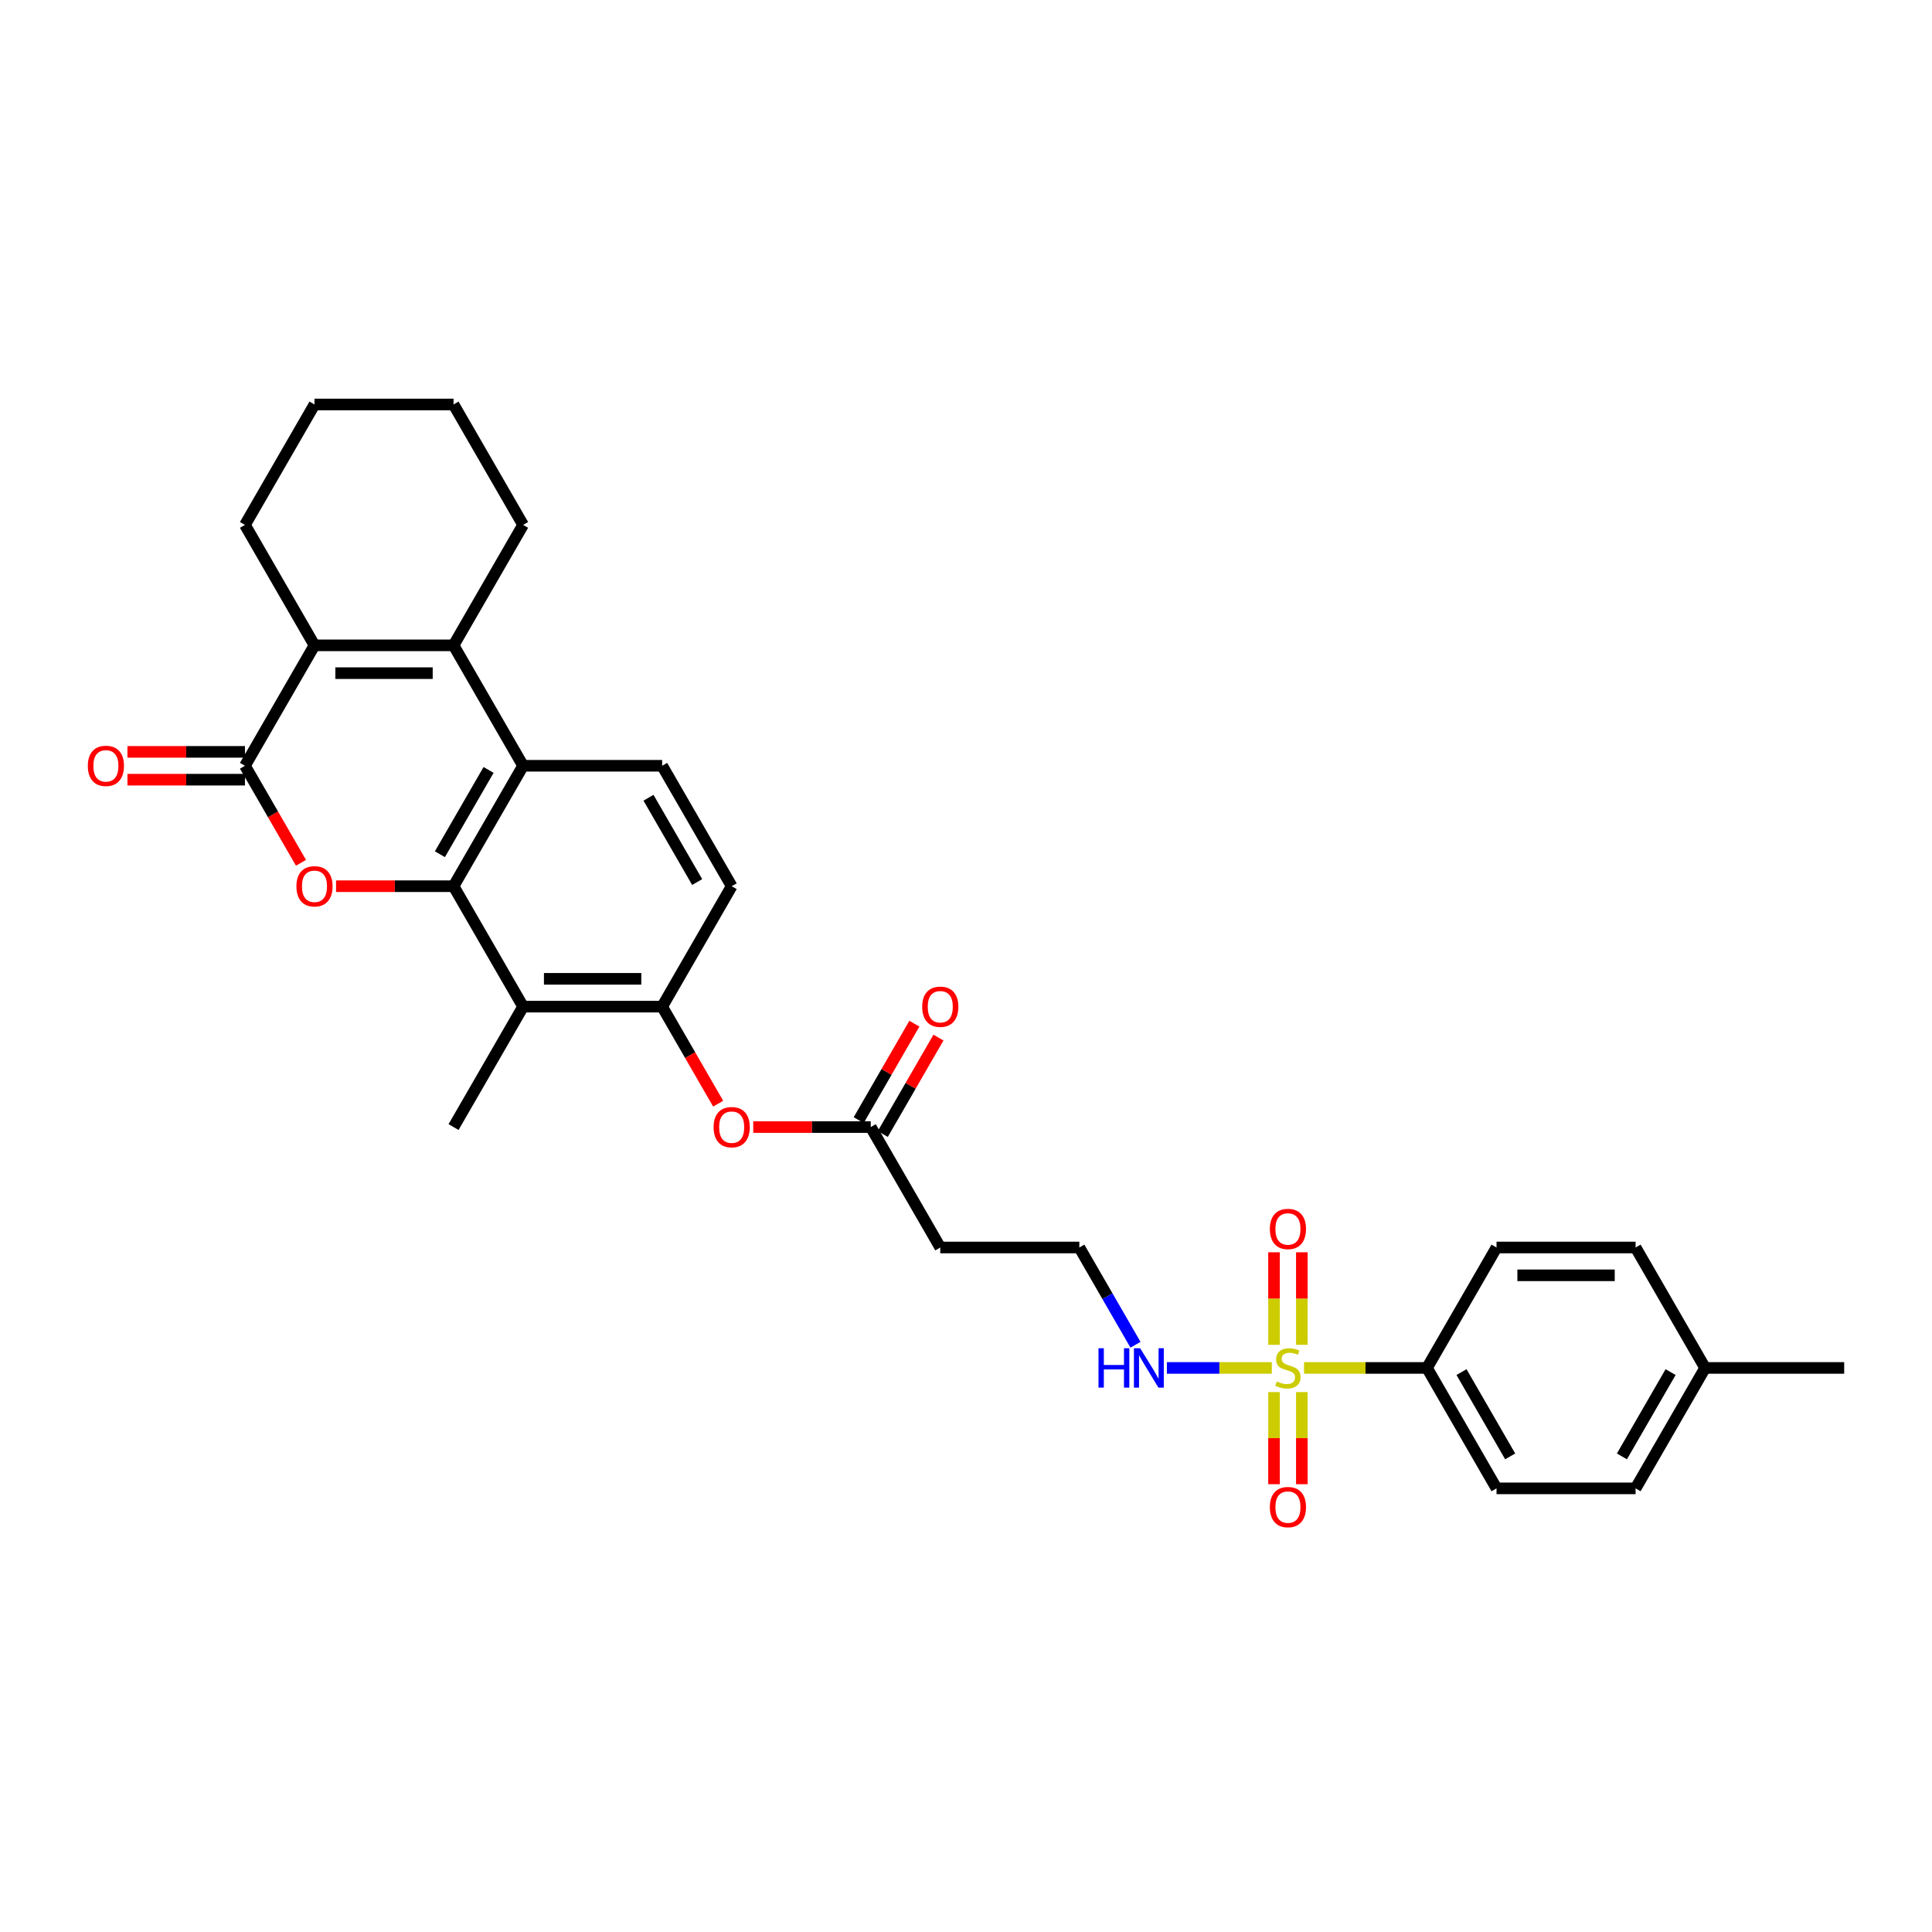 <?xml version='1.0' encoding='iso-8859-1'?>
<svg version='1.1' baseProfile='full'
              xmlns='http://www.w3.org/2000/svg'
                      xmlns:rdkit='http://www.rdkit.org/xml'
                      xmlns:xlink='http://www.w3.org/1999/xlink'
                  xml:space='preserve'
width='1000px' height='1000px' viewBox='0 0 1000 1000'>
<!-- END OF HEADER -->
<rect style='opacity:1.0;fill:#FFFFFF;stroke:none' width='1000' height='1000' x='0' y='0'> </rect>
<path class='bond-1' d='M 234.759,458.699 L 204.348,458.699' style='fill:none;fill-rule:evenodd;stroke:#000000;stroke-width:6px;stroke-linecap:butt;stroke-linejoin:miter;stroke-opacity:1' />
<path class='bond-1' d='M 204.348,458.699 L 173.937,458.699' style='fill:none;fill-rule:evenodd;stroke:#FF0000;stroke-width:6px;stroke-linecap:butt;stroke-linejoin:miter;stroke-opacity:1' />
<path class='bond-4' d='M 234.759,458.699 L 270.748,396.363' style='fill:none;fill-rule:evenodd;stroke:#000000;stroke-width:6px;stroke-linecap:butt;stroke-linejoin:miter;stroke-opacity:1' />
<path class='bond-4' d='M 227.69,442.15 L 252.882,398.516' style='fill:none;fill-rule:evenodd;stroke:#000000;stroke-width:6px;stroke-linecap:butt;stroke-linejoin:miter;stroke-opacity:1' />
<path class='bond-6' d='M 234.759,458.699 L 270.748,521.034' style='fill:none;fill-rule:evenodd;stroke:#000000;stroke-width:6px;stroke-linecap:butt;stroke-linejoin:miter;stroke-opacity:1' />
<path class='bond-0' d='M 658.296,708.04 L 631.135,708.04' style='fill:none;fill-rule:evenodd;stroke:#CCCC00;stroke-width:6px;stroke-linecap:butt;stroke-linejoin:miter;stroke-opacity:1' />
<path class='bond-0' d='M 631.135,708.04 L 603.974,708.04' style='fill:none;fill-rule:evenodd;stroke:#0000FF;stroke-width:6px;stroke-linecap:butt;stroke-linejoin:miter;stroke-opacity:1' />
<path class='bond-8' d='M 674.966,708.04 L 706.788,708.04' style='fill:none;fill-rule:evenodd;stroke:#CCCC00;stroke-width:6px;stroke-linecap:butt;stroke-linejoin:miter;stroke-opacity:1' />
<path class='bond-8' d='M 706.788,708.04 L 738.609,708.04' style='fill:none;fill-rule:evenodd;stroke:#000000;stroke-width:6px;stroke-linecap:butt;stroke-linejoin:miter;stroke-opacity:1' />
<path class='bond-12' d='M 673.829,696.077 L 673.829,672.132' style='fill:none;fill-rule:evenodd;stroke:#CCCC00;stroke-width:6px;stroke-linecap:butt;stroke-linejoin:miter;stroke-opacity:1' />
<path class='bond-12' d='M 673.829,672.132 L 673.829,648.186' style='fill:none;fill-rule:evenodd;stroke:#FF0000;stroke-width:6px;stroke-linecap:butt;stroke-linejoin:miter;stroke-opacity:1' />
<path class='bond-12' d='M 659.433,696.077 L 659.433,672.132' style='fill:none;fill-rule:evenodd;stroke:#CCCC00;stroke-width:6px;stroke-linecap:butt;stroke-linejoin:miter;stroke-opacity:1' />
<path class='bond-12' d='M 659.433,672.132 L 659.433,648.186' style='fill:none;fill-rule:evenodd;stroke:#FF0000;stroke-width:6px;stroke-linecap:butt;stroke-linejoin:miter;stroke-opacity:1' />
<path class='bond-13' d='M 659.433,720.55 L 659.433,744.387' style='fill:none;fill-rule:evenodd;stroke:#CCCC00;stroke-width:6px;stroke-linecap:butt;stroke-linejoin:miter;stroke-opacity:1' />
<path class='bond-13' d='M 659.433,744.387 L 659.433,768.225' style='fill:none;fill-rule:evenodd;stroke:#FF0000;stroke-width:6px;stroke-linecap:butt;stroke-linejoin:miter;stroke-opacity:1' />
<path class='bond-13' d='M 673.829,720.55 L 673.829,744.387' style='fill:none;fill-rule:evenodd;stroke:#CCCC00;stroke-width:6px;stroke-linecap:butt;stroke-linejoin:miter;stroke-opacity:1' />
<path class='bond-13' d='M 673.829,744.387 L 673.829,768.225' style='fill:none;fill-rule:evenodd;stroke:#FF0000;stroke-width:6px;stroke-linecap:butt;stroke-linejoin:miter;stroke-opacity:1' />
<path class='bond-2' d='M 155.79,446.592 L 141.29,421.478' style='fill:none;fill-rule:evenodd;stroke:#FF0000;stroke-width:6px;stroke-linecap:butt;stroke-linejoin:miter;stroke-opacity:1' />
<path class='bond-2' d='M 141.29,421.478 L 126.79,396.363' style='fill:none;fill-rule:evenodd;stroke:#000000;stroke-width:6px;stroke-linecap:butt;stroke-linejoin:miter;stroke-opacity:1' />
<path class='bond-15' d='M 126.79,389.165 L 96.379,389.165' style='fill:none;fill-rule:evenodd;stroke:#000000;stroke-width:6px;stroke-linecap:butt;stroke-linejoin:miter;stroke-opacity:1' />
<path class='bond-15' d='M 96.379,389.165 L 65.969,389.165' style='fill:none;fill-rule:evenodd;stroke:#FF0000;stroke-width:6px;stroke-linecap:butt;stroke-linejoin:miter;stroke-opacity:1' />
<path class='bond-15' d='M 126.79,403.561 L 96.379,403.561' style='fill:none;fill-rule:evenodd;stroke:#000000;stroke-width:6px;stroke-linecap:butt;stroke-linejoin:miter;stroke-opacity:1' />
<path class='bond-15' d='M 96.379,403.561 L 65.969,403.561' style='fill:none;fill-rule:evenodd;stroke:#FF0000;stroke-width:6px;stroke-linecap:butt;stroke-linejoin:miter;stroke-opacity:1' />
<path class='bond-32' d='M 126.79,396.363 L 162.78,334.028' style='fill:none;fill-rule:evenodd;stroke:#000000;stroke-width:6px;stroke-linecap:butt;stroke-linejoin:miter;stroke-opacity:1' />
<path class='bond-3' d='M 234.759,334.028 L 270.748,396.363' style='fill:none;fill-rule:evenodd;stroke:#000000;stroke-width:6px;stroke-linecap:butt;stroke-linejoin:miter;stroke-opacity:1' />
<path class='bond-5' d='M 234.759,334.028 L 162.78,334.028' style='fill:none;fill-rule:evenodd;stroke:#000000;stroke-width:6px;stroke-linecap:butt;stroke-linejoin:miter;stroke-opacity:1' />
<path class='bond-5' d='M 223.962,348.424 L 173.577,348.424' style='fill:none;fill-rule:evenodd;stroke:#000000;stroke-width:6px;stroke-linecap:butt;stroke-linejoin:miter;stroke-opacity:1' />
<path class='bond-22' d='M 234.759,334.028 L 270.748,271.692' style='fill:none;fill-rule:evenodd;stroke:#000000;stroke-width:6px;stroke-linecap:butt;stroke-linejoin:miter;stroke-opacity:1' />
<path class='bond-9' d='M 270.748,396.363 L 342.727,396.363' style='fill:none;fill-rule:evenodd;stroke:#000000;stroke-width:6px;stroke-linecap:butt;stroke-linejoin:miter;stroke-opacity:1' />
<path class='bond-23' d='M 162.78,334.028 L 126.79,271.692' style='fill:none;fill-rule:evenodd;stroke:#000000;stroke-width:6px;stroke-linecap:butt;stroke-linejoin:miter;stroke-opacity:1' />
<path class='bond-7' d='M 270.748,521.034 L 342.727,521.034' style='fill:none;fill-rule:evenodd;stroke:#000000;stroke-width:6px;stroke-linecap:butt;stroke-linejoin:miter;stroke-opacity:1' />
<path class='bond-7' d='M 281.545,506.638 L 331.93,506.638' style='fill:none;fill-rule:evenodd;stroke:#000000;stroke-width:6px;stroke-linecap:butt;stroke-linejoin:miter;stroke-opacity:1' />
<path class='bond-27' d='M 270.748,521.034 L 234.759,583.369' style='fill:none;fill-rule:evenodd;stroke:#000000;stroke-width:6px;stroke-linecap:butt;stroke-linejoin:miter;stroke-opacity:1' />
<path class='bond-10' d='M 342.727,521.034 L 357.226,546.148' style='fill:none;fill-rule:evenodd;stroke:#000000;stroke-width:6px;stroke-linecap:butt;stroke-linejoin:miter;stroke-opacity:1' />
<path class='bond-10' d='M 357.226,546.148 L 371.726,571.263' style='fill:none;fill-rule:evenodd;stroke:#FF0000;stroke-width:6px;stroke-linecap:butt;stroke-linejoin:miter;stroke-opacity:1' />
<path class='bond-16' d='M 342.727,521.034 L 378.716,458.699' style='fill:none;fill-rule:evenodd;stroke:#000000;stroke-width:6px;stroke-linecap:butt;stroke-linejoin:miter;stroke-opacity:1' />
<path class='bond-19' d='M 738.609,708.04 L 774.599,770.376' style='fill:none;fill-rule:evenodd;stroke:#000000;stroke-width:6px;stroke-linecap:butt;stroke-linejoin:miter;stroke-opacity:1' />
<path class='bond-19' d='M 756.475,710.193 L 781.667,753.827' style='fill:none;fill-rule:evenodd;stroke:#000000;stroke-width:6px;stroke-linecap:butt;stroke-linejoin:miter;stroke-opacity:1' />
<path class='bond-20' d='M 738.609,708.04 L 774.599,645.705' style='fill:none;fill-rule:evenodd;stroke:#000000;stroke-width:6px;stroke-linecap:butt;stroke-linejoin:miter;stroke-opacity:1' />
<path class='bond-31' d='M 342.727,396.363 L 378.716,458.699' style='fill:none;fill-rule:evenodd;stroke:#000000;stroke-width:6px;stroke-linecap:butt;stroke-linejoin:miter;stroke-opacity:1' />
<path class='bond-31' d='M 335.658,412.911 L 360.85,456.546' style='fill:none;fill-rule:evenodd;stroke:#000000;stroke-width:6px;stroke-linecap:butt;stroke-linejoin:miter;stroke-opacity:1' />
<path class='bond-11' d='M 389.873,583.369 L 420.284,583.369' style='fill:none;fill-rule:evenodd;stroke:#FF0000;stroke-width:6px;stroke-linecap:butt;stroke-linejoin:miter;stroke-opacity:1' />
<path class='bond-11' d='M 420.284,583.369 L 450.695,583.369' style='fill:none;fill-rule:evenodd;stroke:#000000;stroke-width:6px;stroke-linecap:butt;stroke-linejoin:miter;stroke-opacity:1' />
<path class='bond-17' d='M 450.695,583.369 L 486.684,645.705' style='fill:none;fill-rule:evenodd;stroke:#000000;stroke-width:6px;stroke-linecap:butt;stroke-linejoin:miter;stroke-opacity:1' />
<path class='bond-18' d='M 456.928,586.968 L 471.336,562.012' style='fill:none;fill-rule:evenodd;stroke:#000000;stroke-width:6px;stroke-linecap:butt;stroke-linejoin:miter;stroke-opacity:1' />
<path class='bond-18' d='M 471.336,562.012 L 485.745,537.056' style='fill:none;fill-rule:evenodd;stroke:#FF0000;stroke-width:6px;stroke-linecap:butt;stroke-linejoin:miter;stroke-opacity:1' />
<path class='bond-18' d='M 444.461,579.77 L 458.869,554.815' style='fill:none;fill-rule:evenodd;stroke:#000000;stroke-width:6px;stroke-linecap:butt;stroke-linejoin:miter;stroke-opacity:1' />
<path class='bond-18' d='M 458.869,554.815 L 473.278,529.859' style='fill:none;fill-rule:evenodd;stroke:#FF0000;stroke-width:6px;stroke-linecap:butt;stroke-linejoin:miter;stroke-opacity:1' />
<path class='bond-14' d='M 587.729,696.048 L 573.196,670.877' style='fill:none;fill-rule:evenodd;stroke:#0000FF;stroke-width:6px;stroke-linecap:butt;stroke-linejoin:miter;stroke-opacity:1' />
<path class='bond-14' d='M 573.196,670.877 L 558.663,645.705' style='fill:none;fill-rule:evenodd;stroke:#000000;stroke-width:6px;stroke-linecap:butt;stroke-linejoin:miter;stroke-opacity:1' />
<path class='bond-21' d='M 486.684,645.705 L 558.663,645.705' style='fill:none;fill-rule:evenodd;stroke:#000000;stroke-width:6px;stroke-linecap:butt;stroke-linejoin:miter;stroke-opacity:1' />
<path class='bond-24' d='M 774.599,770.376 L 846.577,770.376' style='fill:none;fill-rule:evenodd;stroke:#000000;stroke-width:6px;stroke-linecap:butt;stroke-linejoin:miter;stroke-opacity:1' />
<path class='bond-25' d='M 774.599,645.705 L 846.577,645.705' style='fill:none;fill-rule:evenodd;stroke:#000000;stroke-width:6px;stroke-linecap:butt;stroke-linejoin:miter;stroke-opacity:1' />
<path class='bond-25' d='M 785.396,660.1 L 835.781,660.1' style='fill:none;fill-rule:evenodd;stroke:#000000;stroke-width:6px;stroke-linecap:butt;stroke-linejoin:miter;stroke-opacity:1' />
<path class='bond-29' d='M 270.748,271.692 L 234.759,209.357' style='fill:none;fill-rule:evenodd;stroke:#000000;stroke-width:6px;stroke-linecap:butt;stroke-linejoin:miter;stroke-opacity:1' />
<path class='bond-33' d='M 126.79,271.692 L 162.78,209.357' style='fill:none;fill-rule:evenodd;stroke:#000000;stroke-width:6px;stroke-linecap:butt;stroke-linejoin:miter;stroke-opacity:1' />
<path class='bond-34' d='M 846.577,770.376 L 882.567,708.04' style='fill:none;fill-rule:evenodd;stroke:#000000;stroke-width:6px;stroke-linecap:butt;stroke-linejoin:miter;stroke-opacity:1' />
<path class='bond-34' d='M 839.509,753.827 L 864.701,710.193' style='fill:none;fill-rule:evenodd;stroke:#000000;stroke-width:6px;stroke-linecap:butt;stroke-linejoin:miter;stroke-opacity:1' />
<path class='bond-26' d='M 846.577,645.705 L 882.567,708.04' style='fill:none;fill-rule:evenodd;stroke:#000000;stroke-width:6px;stroke-linecap:butt;stroke-linejoin:miter;stroke-opacity:1' />
<path class='bond-28' d='M 882.567,708.04 L 954.545,708.04' style='fill:none;fill-rule:evenodd;stroke:#000000;stroke-width:6px;stroke-linecap:butt;stroke-linejoin:miter;stroke-opacity:1' />
<path class='bond-30' d='M 234.759,209.357 L 162.78,209.357' style='fill:none;fill-rule:evenodd;stroke:#000000;stroke-width:6px;stroke-linecap:butt;stroke-linejoin:miter;stroke-opacity:1' />
<path  class='atom-1' d='M 660.872 715.036
Q 661.103 715.123, 662.053 715.526
Q 663.003 715.929, 664.039 716.188
Q 665.105 716.418, 666.141 716.418
Q 668.07 716.418, 669.193 715.497
Q 670.316 714.547, 670.316 712.906
Q 670.316 711.783, 669.74 711.092
Q 669.193 710.401, 668.329 710.027
Q 667.466 709.652, 666.026 709.221
Q 664.212 708.674, 663.118 708.155
Q 662.053 707.637, 661.275 706.543
Q 660.527 705.449, 660.527 703.606
Q 660.527 701.044, 662.254 699.46
Q 664.011 697.877, 667.466 697.877
Q 669.827 697.877, 672.504 699
L 671.842 701.217
Q 669.395 700.209, 667.552 700.209
Q 665.565 700.209, 664.471 701.044
Q 663.377 701.85, 663.406 703.261
Q 663.406 704.355, 663.953 705.017
Q 664.529 705.679, 665.335 706.054
Q 666.17 706.428, 667.552 706.86
Q 669.395 707.436, 670.489 708.011
Q 671.583 708.587, 672.36 709.768
Q 673.166 710.919, 673.166 712.906
Q 673.166 715.727, 671.266 717.253
Q 669.395 718.751, 666.256 718.751
Q 664.443 718.751, 663.061 718.347
Q 661.707 717.973, 660.095 717.311
L 660.872 715.036
' fill='#CCCC00'/>
<path  class='atom-2' d='M 153.423 458.756
Q 153.423 453.862, 155.841 451.126
Q 158.26 448.391, 162.78 448.391
Q 167.3 448.391, 169.719 451.126
Q 172.137 453.862, 172.137 458.756
Q 172.137 463.708, 169.69 466.53
Q 167.242 469.323, 162.78 469.323
Q 158.288 469.323, 155.841 466.53
Q 153.423 463.737, 153.423 458.756
M 162.78 467.019
Q 165.889 467.019, 167.559 464.946
Q 169.258 462.845, 169.258 458.756
Q 169.258 454.754, 167.559 452.739
Q 165.889 450.695, 162.78 450.695
Q 159.67 450.695, 157.972 452.71
Q 156.302 454.725, 156.302 458.756
Q 156.302 462.873, 157.972 464.946
Q 159.67 467.019, 162.78 467.019
' fill='#FF0000'/>
<path  class='atom-11' d='M 369.359 583.427
Q 369.359 578.532, 371.777 575.797
Q 374.196 573.062, 378.716 573.062
Q 383.236 573.062, 385.655 575.797
Q 388.073 578.532, 388.073 583.427
Q 388.073 588.379, 385.626 591.201
Q 383.179 593.993, 378.716 593.993
Q 374.224 593.993, 371.777 591.201
Q 369.359 588.408, 369.359 583.427
M 378.716 591.69
Q 381.825 591.69, 383.495 589.617
Q 385.194 587.515, 385.194 583.427
Q 385.194 579.425, 383.495 577.41
Q 381.825 575.365, 378.716 575.365
Q 375.606 575.365, 373.908 577.381
Q 372.238 579.396, 372.238 583.427
Q 372.238 587.544, 373.908 589.617
Q 375.606 591.69, 378.716 591.69
' fill='#FF0000'/>
<path  class='atom-13' d='M 657.273 636.119
Q 657.273 631.224, 659.692 628.489
Q 662.11 625.754, 666.631 625.754
Q 671.151 625.754, 673.569 628.489
Q 675.988 631.224, 675.988 636.119
Q 675.988 641.071, 673.541 643.893
Q 671.093 646.685, 666.631 646.685
Q 662.139 646.685, 659.692 643.893
Q 657.273 641.1, 657.273 636.119
M 666.631 644.382
Q 669.74 644.382, 671.41 642.309
Q 673.109 640.207, 673.109 636.119
Q 673.109 632.117, 671.41 630.102
Q 669.74 628.057, 666.631 628.057
Q 663.521 628.057, 661.823 630.073
Q 660.153 632.088, 660.153 636.119
Q 660.153 640.236, 661.823 642.309
Q 663.521 644.382, 666.631 644.382
' fill='#FF0000'/>
<path  class='atom-14' d='M 657.273 780.076
Q 657.273 775.182, 659.692 772.447
Q 662.11 769.711, 666.631 769.711
Q 671.151 769.711, 673.569 772.447
Q 675.988 775.182, 675.988 780.076
Q 675.988 785.029, 673.541 787.85
Q 671.093 790.643, 666.631 790.643
Q 662.139 790.643, 659.692 787.85
Q 657.273 785.057, 657.273 780.076
M 666.631 788.34
Q 669.74 788.34, 671.41 786.267
Q 673.109 784.165, 673.109 780.076
Q 673.109 776.074, 671.41 774.059
Q 669.74 772.015, 666.631 772.015
Q 663.521 772.015, 661.823 774.03
Q 660.153 776.046, 660.153 780.076
Q 660.153 784.194, 661.823 786.267
Q 663.521 788.34, 666.631 788.34
' fill='#FF0000'/>
<path  class='atom-15' d='M 568.581 697.848
L 571.345 697.848
L 571.345 706.514
L 581.768 706.514
L 581.768 697.848
L 584.532 697.848
L 584.532 718.232
L 581.768 718.232
L 581.768 708.818
L 571.345 708.818
L 571.345 718.232
L 568.581 718.232
L 568.581 697.848
' fill='#0000FF'/>
<path  class='atom-15' d='M 590.146 697.848
L 596.826 708.645
Q 597.488 709.71, 598.553 711.639
Q 599.619 713.568, 599.676 713.683
L 599.676 697.848
L 602.382 697.848
L 602.382 718.232
L 599.59 718.232
L 592.421 706.428
Q 591.586 705.046, 590.693 703.462
Q 589.829 701.879, 589.57 701.389
L 589.57 718.232
L 586.921 718.232
L 586.921 697.848
L 590.146 697.848
' fill='#0000FF'/>
<path  class='atom-16' d='M 45.455 396.421
Q 45.455 391.526, 47.873 388.791
Q 50.291 386.056, 54.812 386.056
Q 59.332 386.056, 61.751 388.791
Q 64.169 391.526, 64.169 396.421
Q 64.169 401.373, 61.722 404.195
Q 59.275 406.987, 54.812 406.987
Q 50.32 406.987, 47.873 404.195
Q 45.455 401.402, 45.455 396.421
M 54.812 404.684
Q 57.921 404.684, 59.591 402.611
Q 61.29 400.509, 61.29 396.421
Q 61.29 392.419, 59.591 390.403
Q 57.921 388.359, 54.812 388.359
Q 51.702 388.359, 50.004 390.375
Q 48.334 392.39, 48.334 396.421
Q 48.334 400.538, 50.004 402.611
Q 51.702 404.684, 54.812 404.684
' fill='#FF0000'/>
<path  class='atom-19' d='M 477.327 521.092
Q 477.327 516.197, 479.745 513.462
Q 482.164 510.727, 486.684 510.727
Q 491.204 510.727, 493.623 513.462
Q 496.041 516.197, 496.041 521.092
Q 496.041 526.044, 493.594 528.865
Q 491.147 531.658, 486.684 531.658
Q 482.192 531.658, 479.745 528.865
Q 477.327 526.073, 477.327 521.092
M 486.684 529.355
Q 489.793 529.355, 491.463 527.282
Q 493.162 525.18, 493.162 521.092
Q 493.162 517.09, 491.463 515.074
Q 489.793 513.03, 486.684 513.03
Q 483.574 513.03, 481.876 515.045
Q 480.206 517.061, 480.206 521.092
Q 480.206 525.209, 481.876 527.282
Q 483.574 529.355, 486.684 529.355
' fill='#FF0000'/>
</svg>
